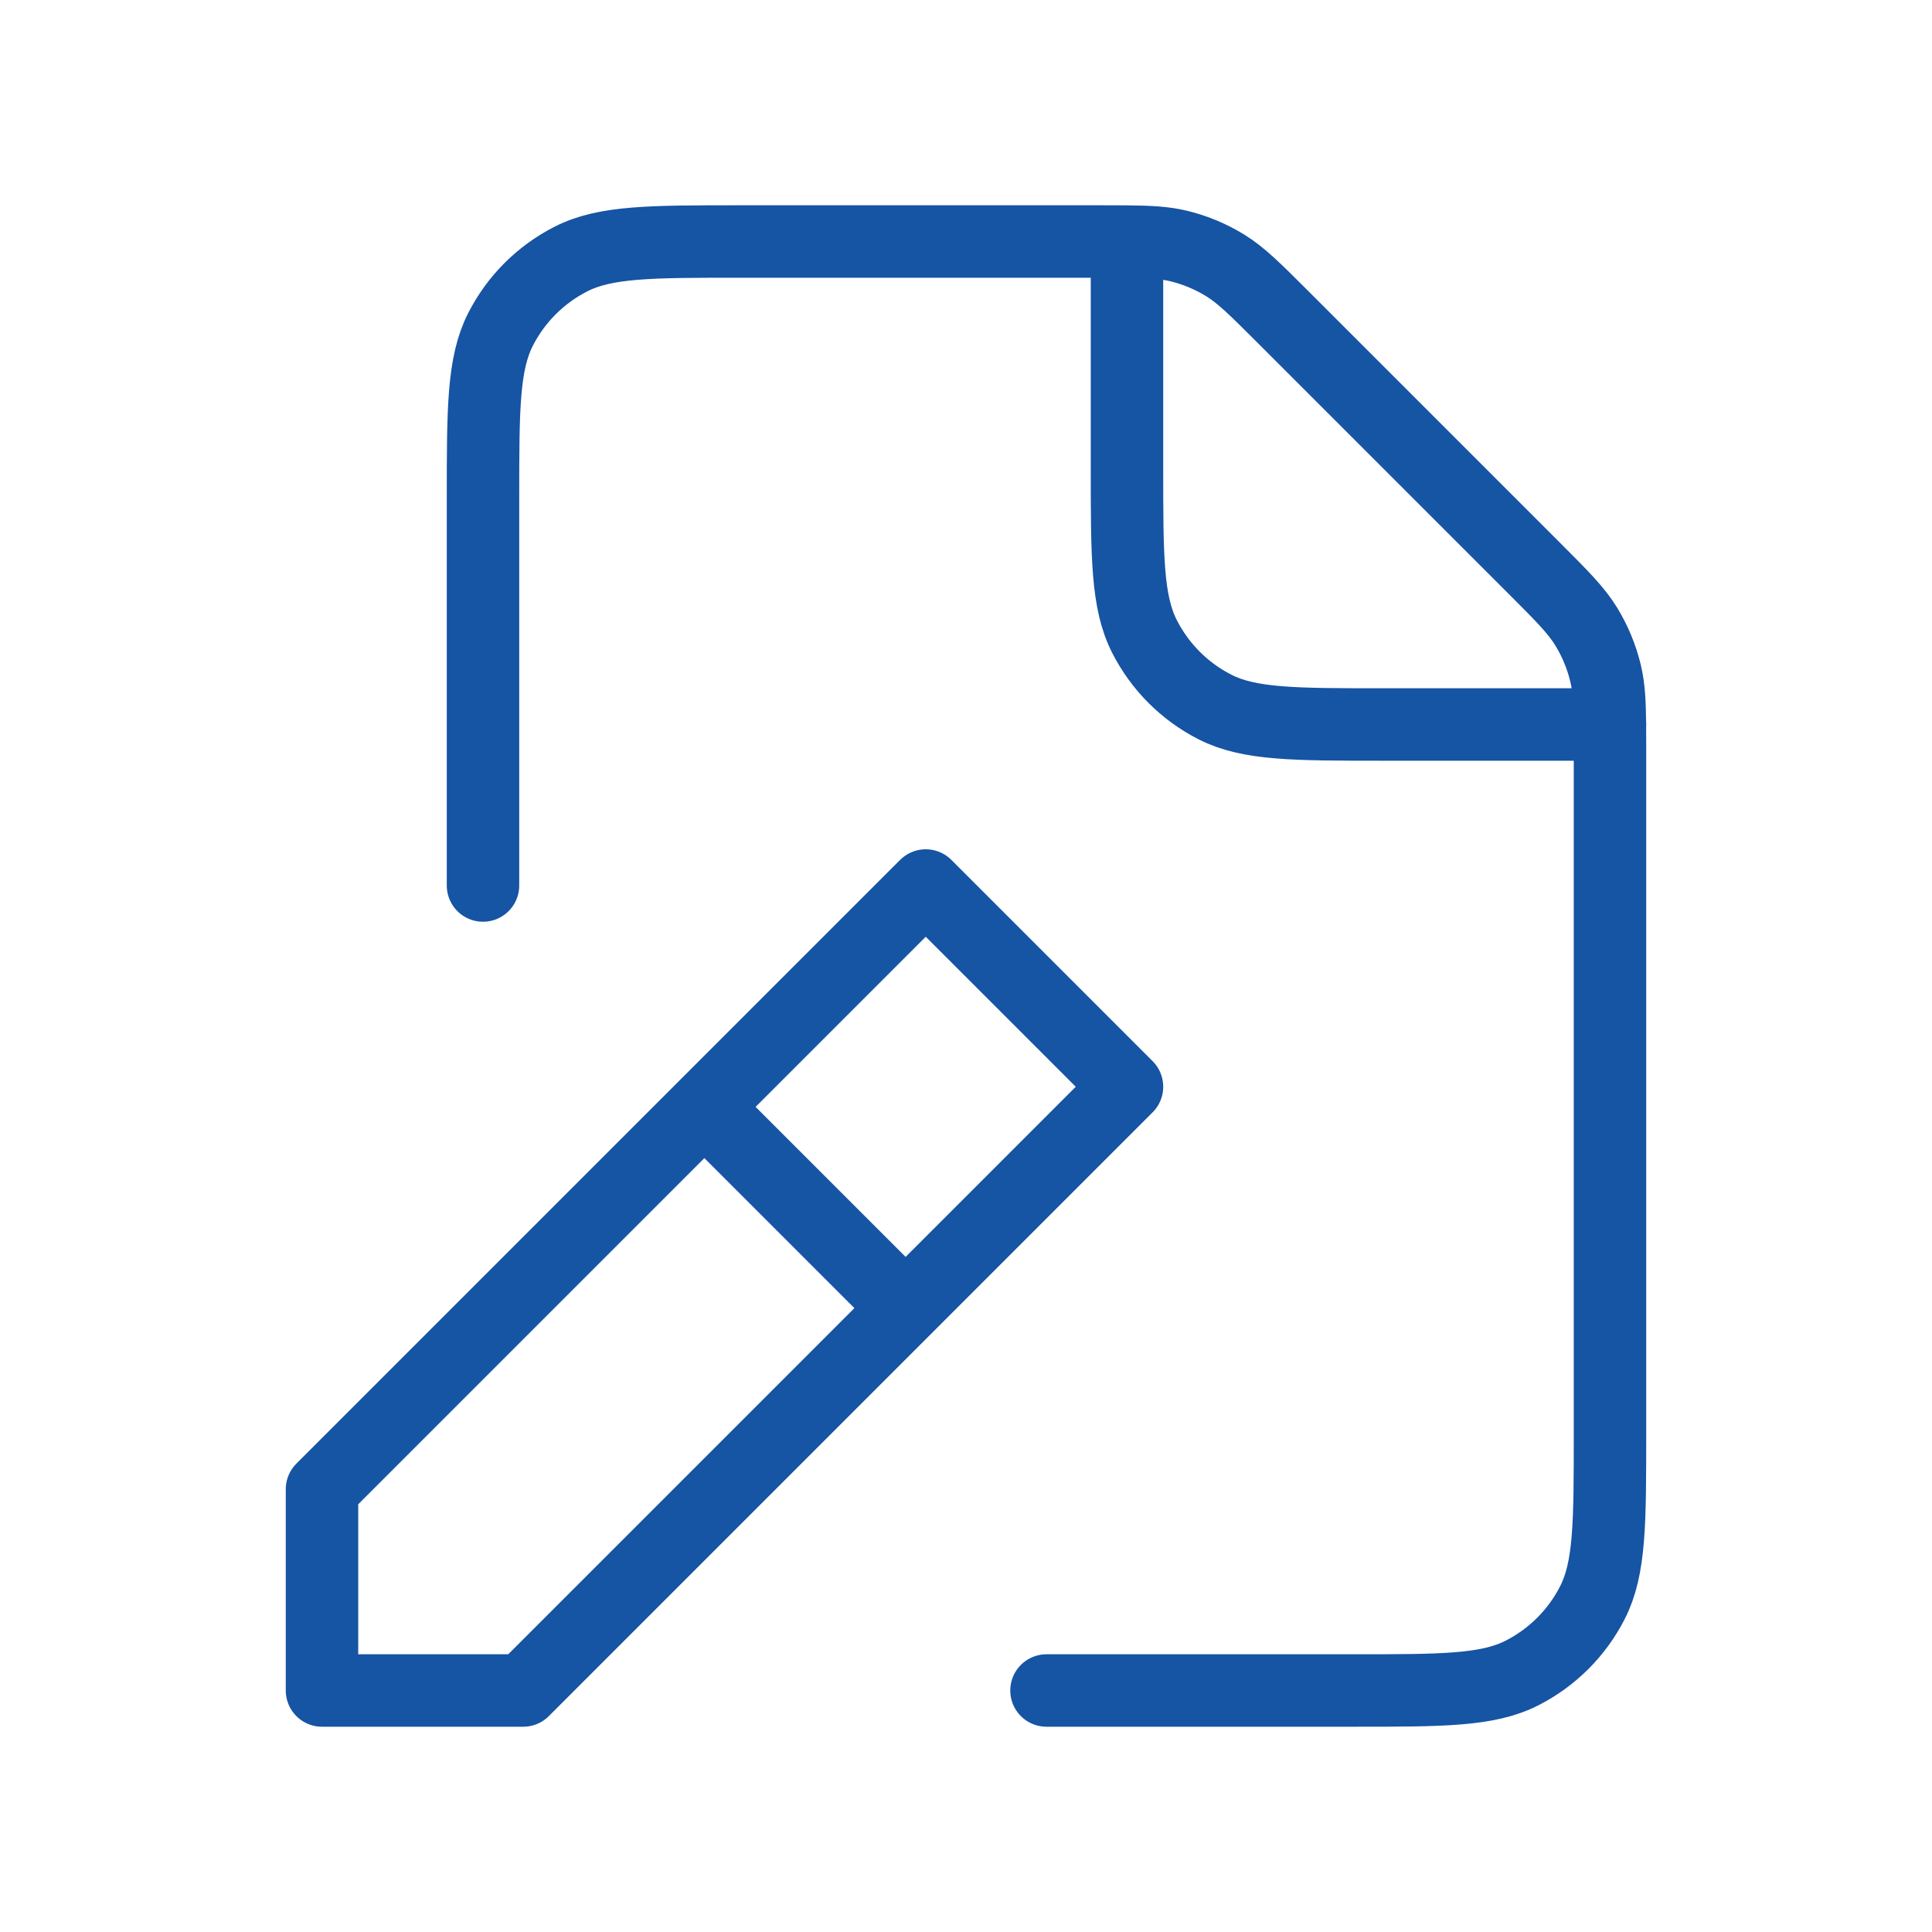 <?xml version="1.0" encoding="UTF-8"?>
<svg xmlns="http://www.w3.org/2000/svg" width="80" height="80" viewBox="0 0 80 80" fill="none">
  <g id="File Edit">
    <g id="File / File_Edit">
      <path id="Vector" d="M20 36.667V20.667C20 16.934 20 15.065 20.726 13.639C21.365 12.385 22.385 11.366 23.639 10.727C25.065 10 26.933 10 30.667 10H45.582C45.991 10 46.348 10 46.666 10.003M46.666 10.003C47.618 10.012 48.221 10.046 48.796 10.184C49.476 10.348 50.126 10.617 50.722 10.983C51.395 11.395 51.972 11.973 53.125 13.125L63.543 23.543C64.696 24.696 65.269 25.271 65.682 25.944C66.047 26.541 66.317 27.191 66.481 27.871C66.619 28.446 66.654 29.048 66.663 30M46.666 10.003V19.333C46.666 23.067 46.666 24.933 47.393 26.359C48.032 27.613 49.051 28.635 50.306 29.274C51.73 30 53.596 30 57.323 30H66.663M66.663 30C66.666 30.319 66.666 30.677 66.666 31.086V59.345C66.666 63.072 66.666 64.935 65.94 66.36C65.301 67.614 64.279 68.635 63.025 69.274C61.6 70 59.736 70 56.01 70H43.333M66.663 30H66.667M30 46.667L36.666 53.333M13.333 70V61.667L38.333 36.667L46.666 45L21.666 70H13.333Z" stroke="#1654A4" stroke-width="3" stroke-linecap="round" stroke-linejoin="round"></path>
    </g>
  </g>
</svg>
